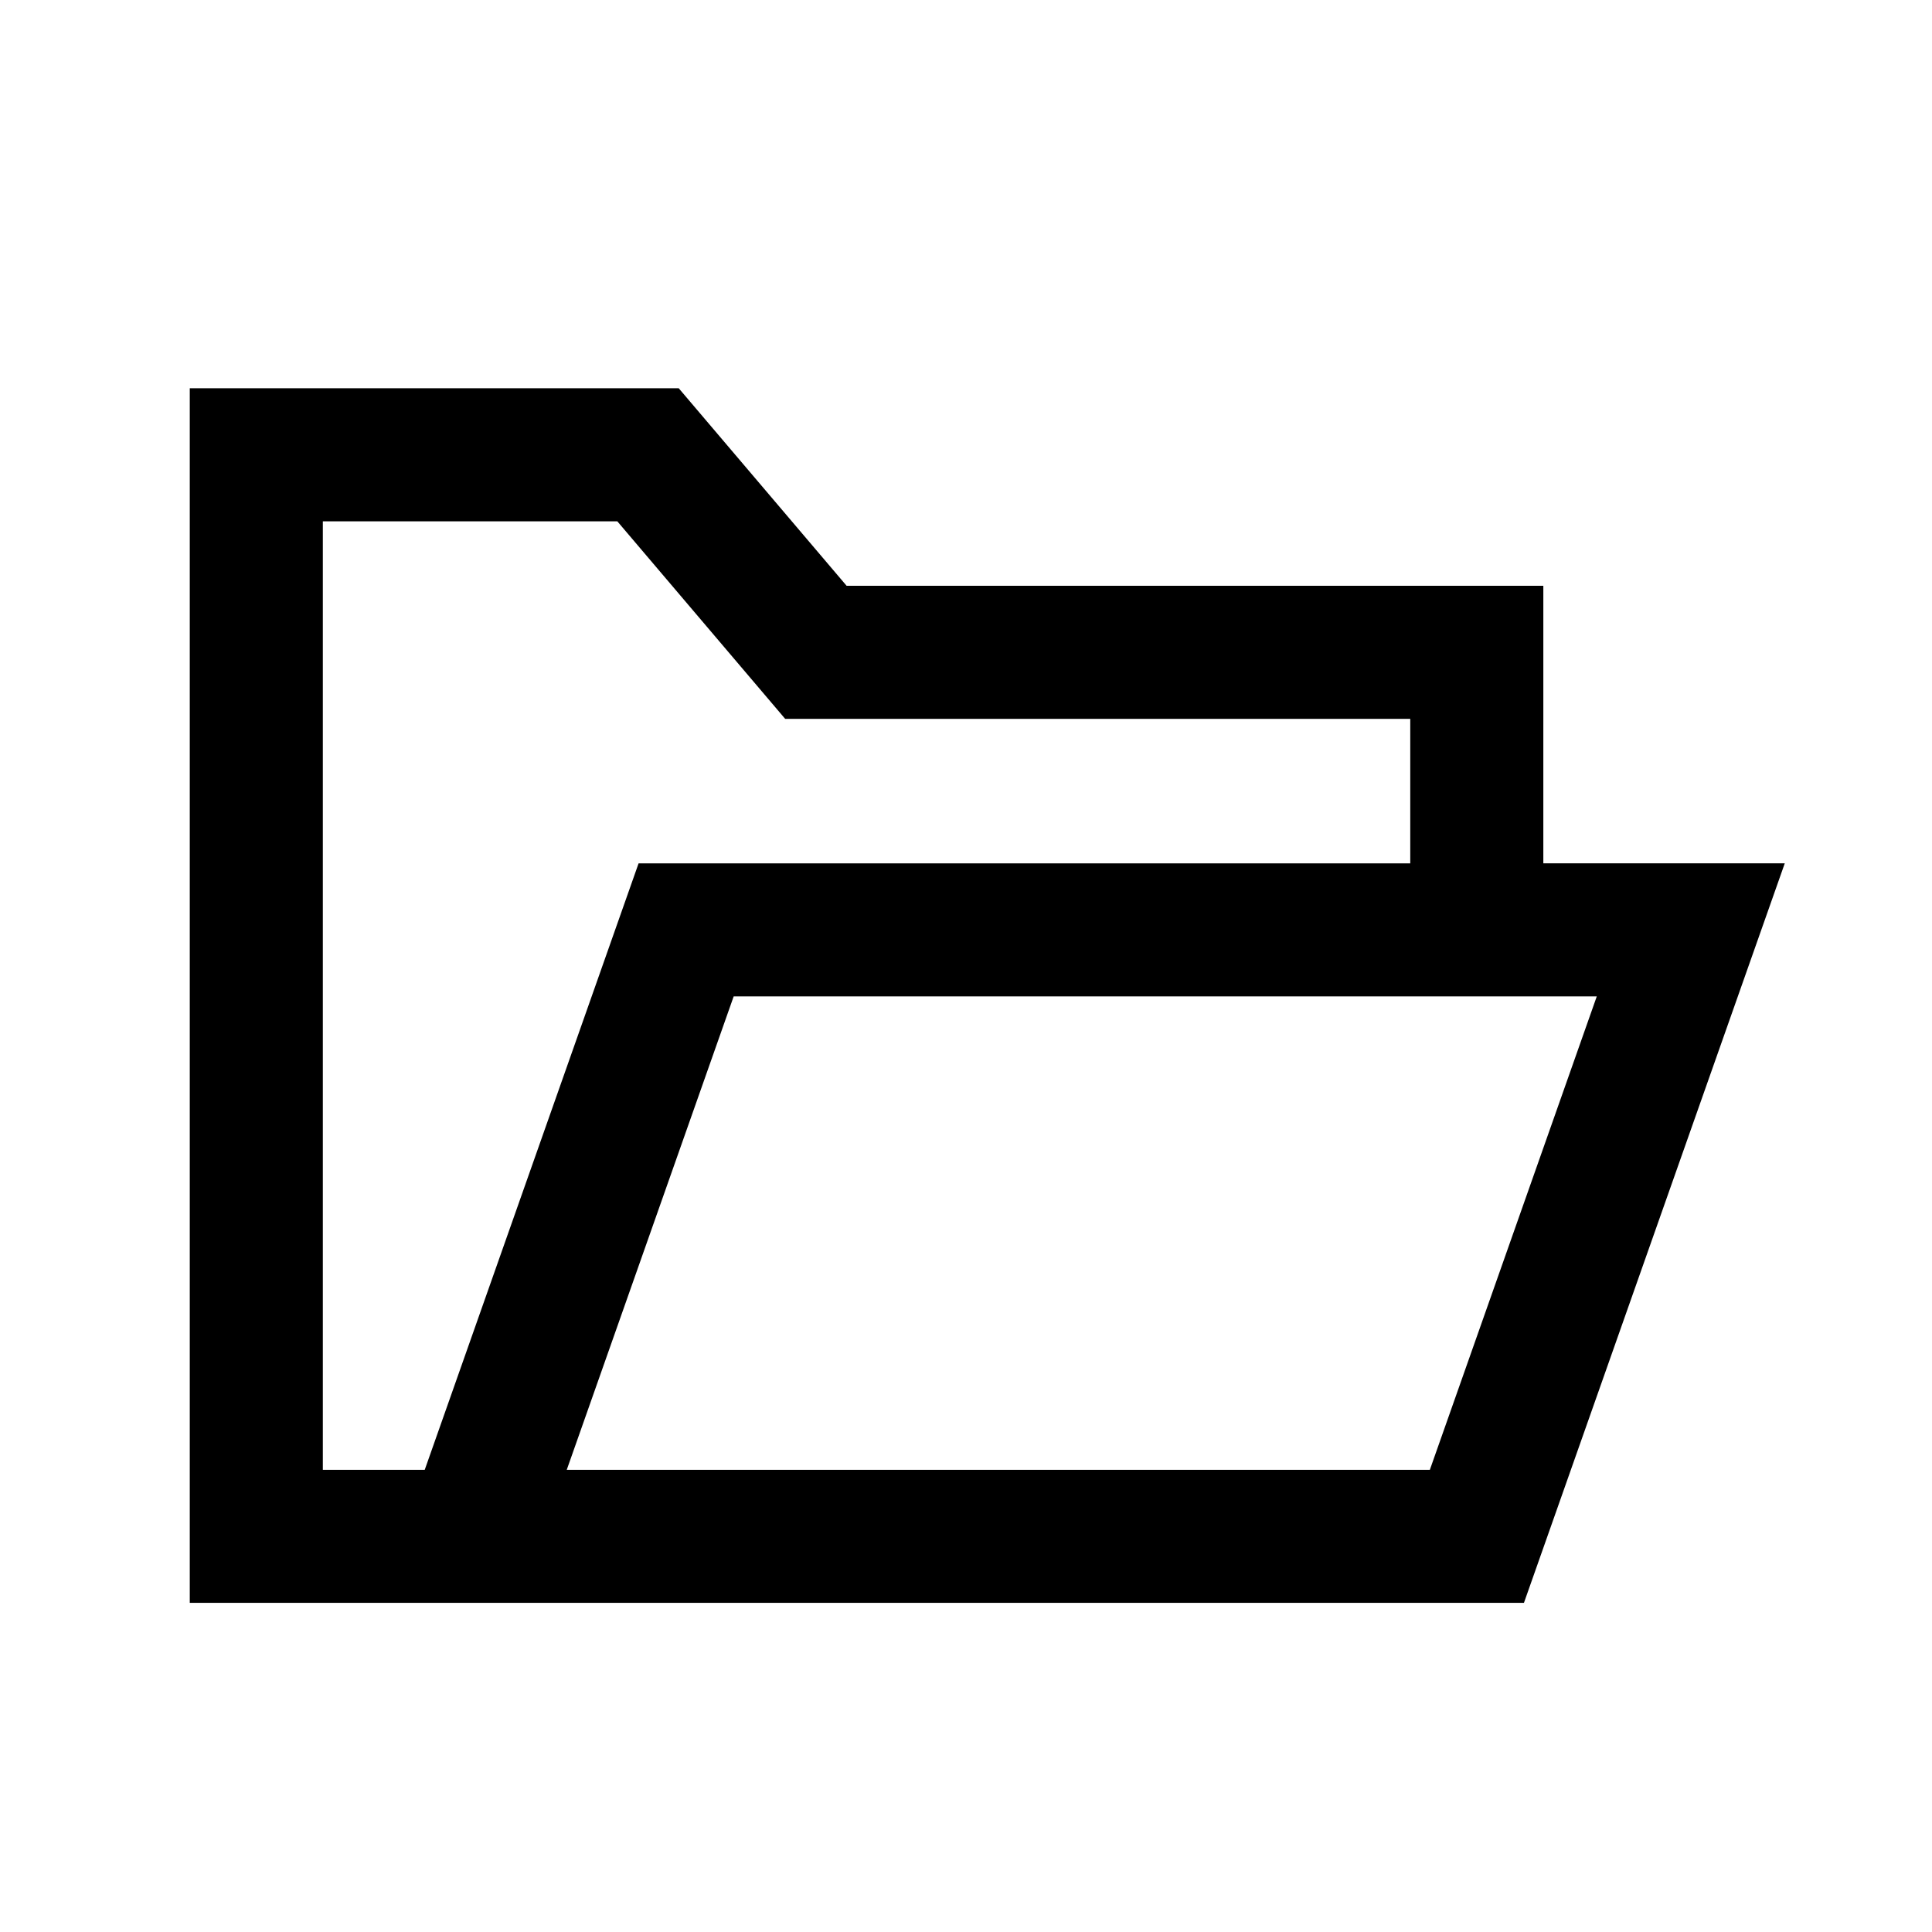 <?xml version="1.0" encoding="UTF-8"?>
<!-- Uploaded to: SVG Repo, www.svgrepo.com, Generator: SVG Repo Mixer Tools -->
<svg fill="#000000" width="800px" height="800px" version="1.1" viewBox="144 144 512 512" xmlns="http://www.w3.org/2000/svg">
 <path d="m553 299.24h-184.64l-44.488-52.348h-129.58v321.88h353.57l69.121-195.98h-63.984zm-296.44 234.27h-27.004v-251.35h78.043l44.484 52.348h165.65v38.289h-204.5zm310.6-125.45-44.234 125.45h-228.73l44.234-125.45z"/>
</svg>